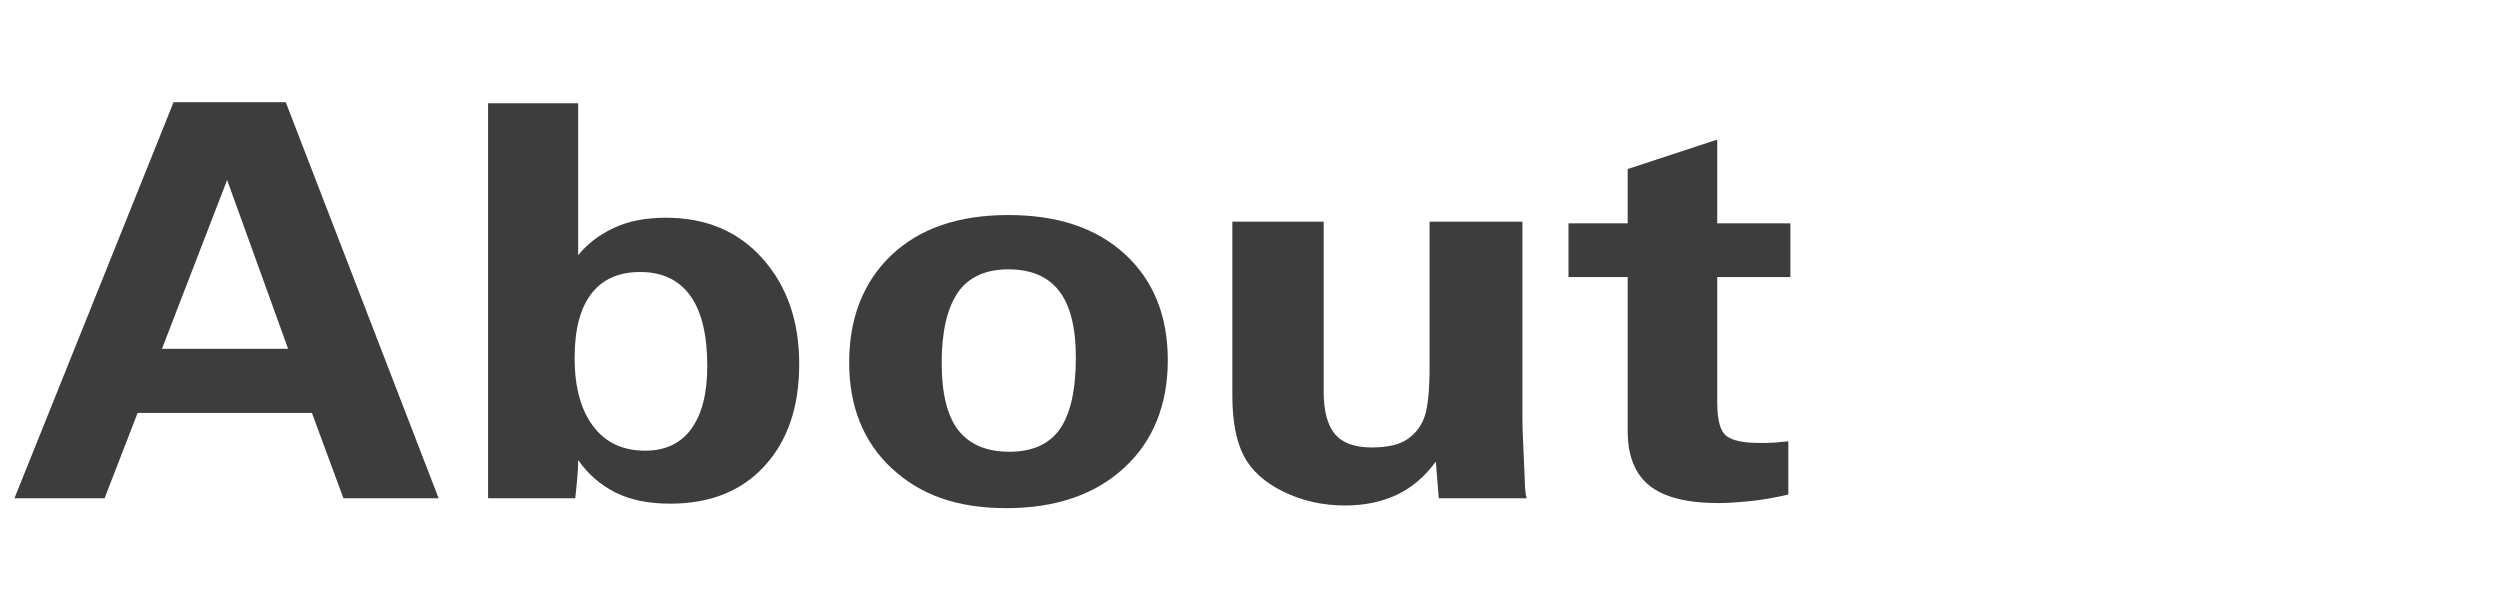 <?xml version="1.0" encoding="UTF-8"?>
<svg xmlns="http://www.w3.org/2000/svg" id="_レイヤー_2" data-name="レイヤー 2" viewBox="0 0 1024 250">
  <defs>
    <style>
      .cls-1 {
        fill: none;
      }

      .cls-2 {
        fill: #3d3d3d;
      }
    </style>
  </defs>
  <g id="_レイヤー_1-2" data-name="レイヤー 1">
    <g>
      <g>
        <path class="cls-2" d="M117.04,41.85l62.63,162.25h-38.99l-12.92-34.95H56.36l-13.53,34.95H5.91L71.1,41.85h45.94ZM66.35,142.86h51.66l-24.98-69.13-26.69,69.13Z"></path>
        <path class="cls-2" d="M236.82,42.29v62.23c3.74-4.6,8.57-8.31,14.5-11.12,5.93-2.81,13.08-4.22,21.45-4.22,16.49,0,29.71,5.61,39.66,16.82,9.95,11.21,14.93,25.58,14.93,43.11s-4.71,31.35-14.13,41.69c-9.42,10.34-22.34,15.5-38.75,15.5-9.02,0-16.57-1.57-22.66-4.71-6.09-3.14-11.09-7.52-14.99-13.15,0,1.68-.1,3.8-.3,6.35-.2,2.56-.51,5.66-.91,9.31h-35.7V42.29h36.92ZM283.18,175.62c4.34-5.99,6.52-14.53,6.52-25.64,0-12.85-2.34-22.5-7.01-28.92-4.67-6.43-11.47-9.64-20.41-9.64s-15.46,2.96-20.04,8.87c-4.59,5.92-6.88,14.72-6.88,26.4s2.52,21.11,7.56,27.83c5.04,6.72,12.14,10.08,21.32,10.08,8.29,0,14.6-2.99,18.95-8.98Z"></path>
        <path class="cls-2" d="M365.31,191.88c-11.66-10.85-17.49-25.33-17.49-43.44s5.77-32.98,17.3-43.93c11.53-10.96,27.5-16.43,47.89-16.43s36.17,5.37,47.83,16.1c11.66,10.74,17.49,25.2,17.49,43.38s-5.99,33.2-17.97,44.15c-11.98,10.96-28.05,16.43-48.19,16.43s-35.2-5.42-46.85-16.27ZM433.79,119.14c-4.59-5.88-11.51-8.82-20.78-8.82s-16.53,3.25-20.84,9.75c-4.31,6.5-6.46,16.03-6.46,28.59s2.32,21.95,6.95,27.72c4.63,5.77,11.58,8.66,20.84,8.66s16.41-3.14,20.71-9.42c4.3-6.28,6.46-16,6.46-29.14,0-12.34-2.3-21.45-6.88-27.33Z"></path>
        <path class="cls-2" d="M542.18,90.82v69.57c0,7.89,1.52,13.68,4.57,17.36,3.05,3.69,8.1,5.53,15.17,5.53,6.5,0,11.41-1.17,14.74-3.51,3.33-2.34,5.65-5.48,6.95-9.42,1.3-3.94,1.95-10.81,1.95-20.6v-58.94h38.02v80.74c0,1.24.04,3.11.12,5.59l.85,19.39c0,2.92.24,5.44.73,7.56h-35.95l-1.22-15.01c-4.55,6.21-9.91,10.76-16.08,13.64-6.17,2.88-13.2,4.33-21.08,4.33-9.18,0-17.63-1.9-25.34-5.7-7.72-3.8-13.12-8.71-16.21-14.74-3.09-6.03-4.63-14.19-4.63-24.49v-71.32h37.41Z"></path>
        <path class="cls-2" d="M703.38,91.48h29.97v22.02h-29.97v51.38c0,7.3,1.28,11.89,3.84,13.75,2.56,1.86,6.92,2.79,13.1,2.79h3.05l2.68-.11c.89,0,1.87-.07,2.92-.22l3.53-.33v21.8c-5.93,1.39-11.41,2.32-16.45,2.79-5.04.47-9.1.71-12.18.71-12.84,0-22.24-2.37-28.21-7.12-5.97-4.75-8.96-12.23-8.96-22.46v-62.99h-24.25v-22.02h24.25v-22.24l36.68-12.05v34.29Z"></path>
      </g>
      <rect class="cls-1" width="1024" height="250"></rect>
    </g>
  </g>
</svg>
